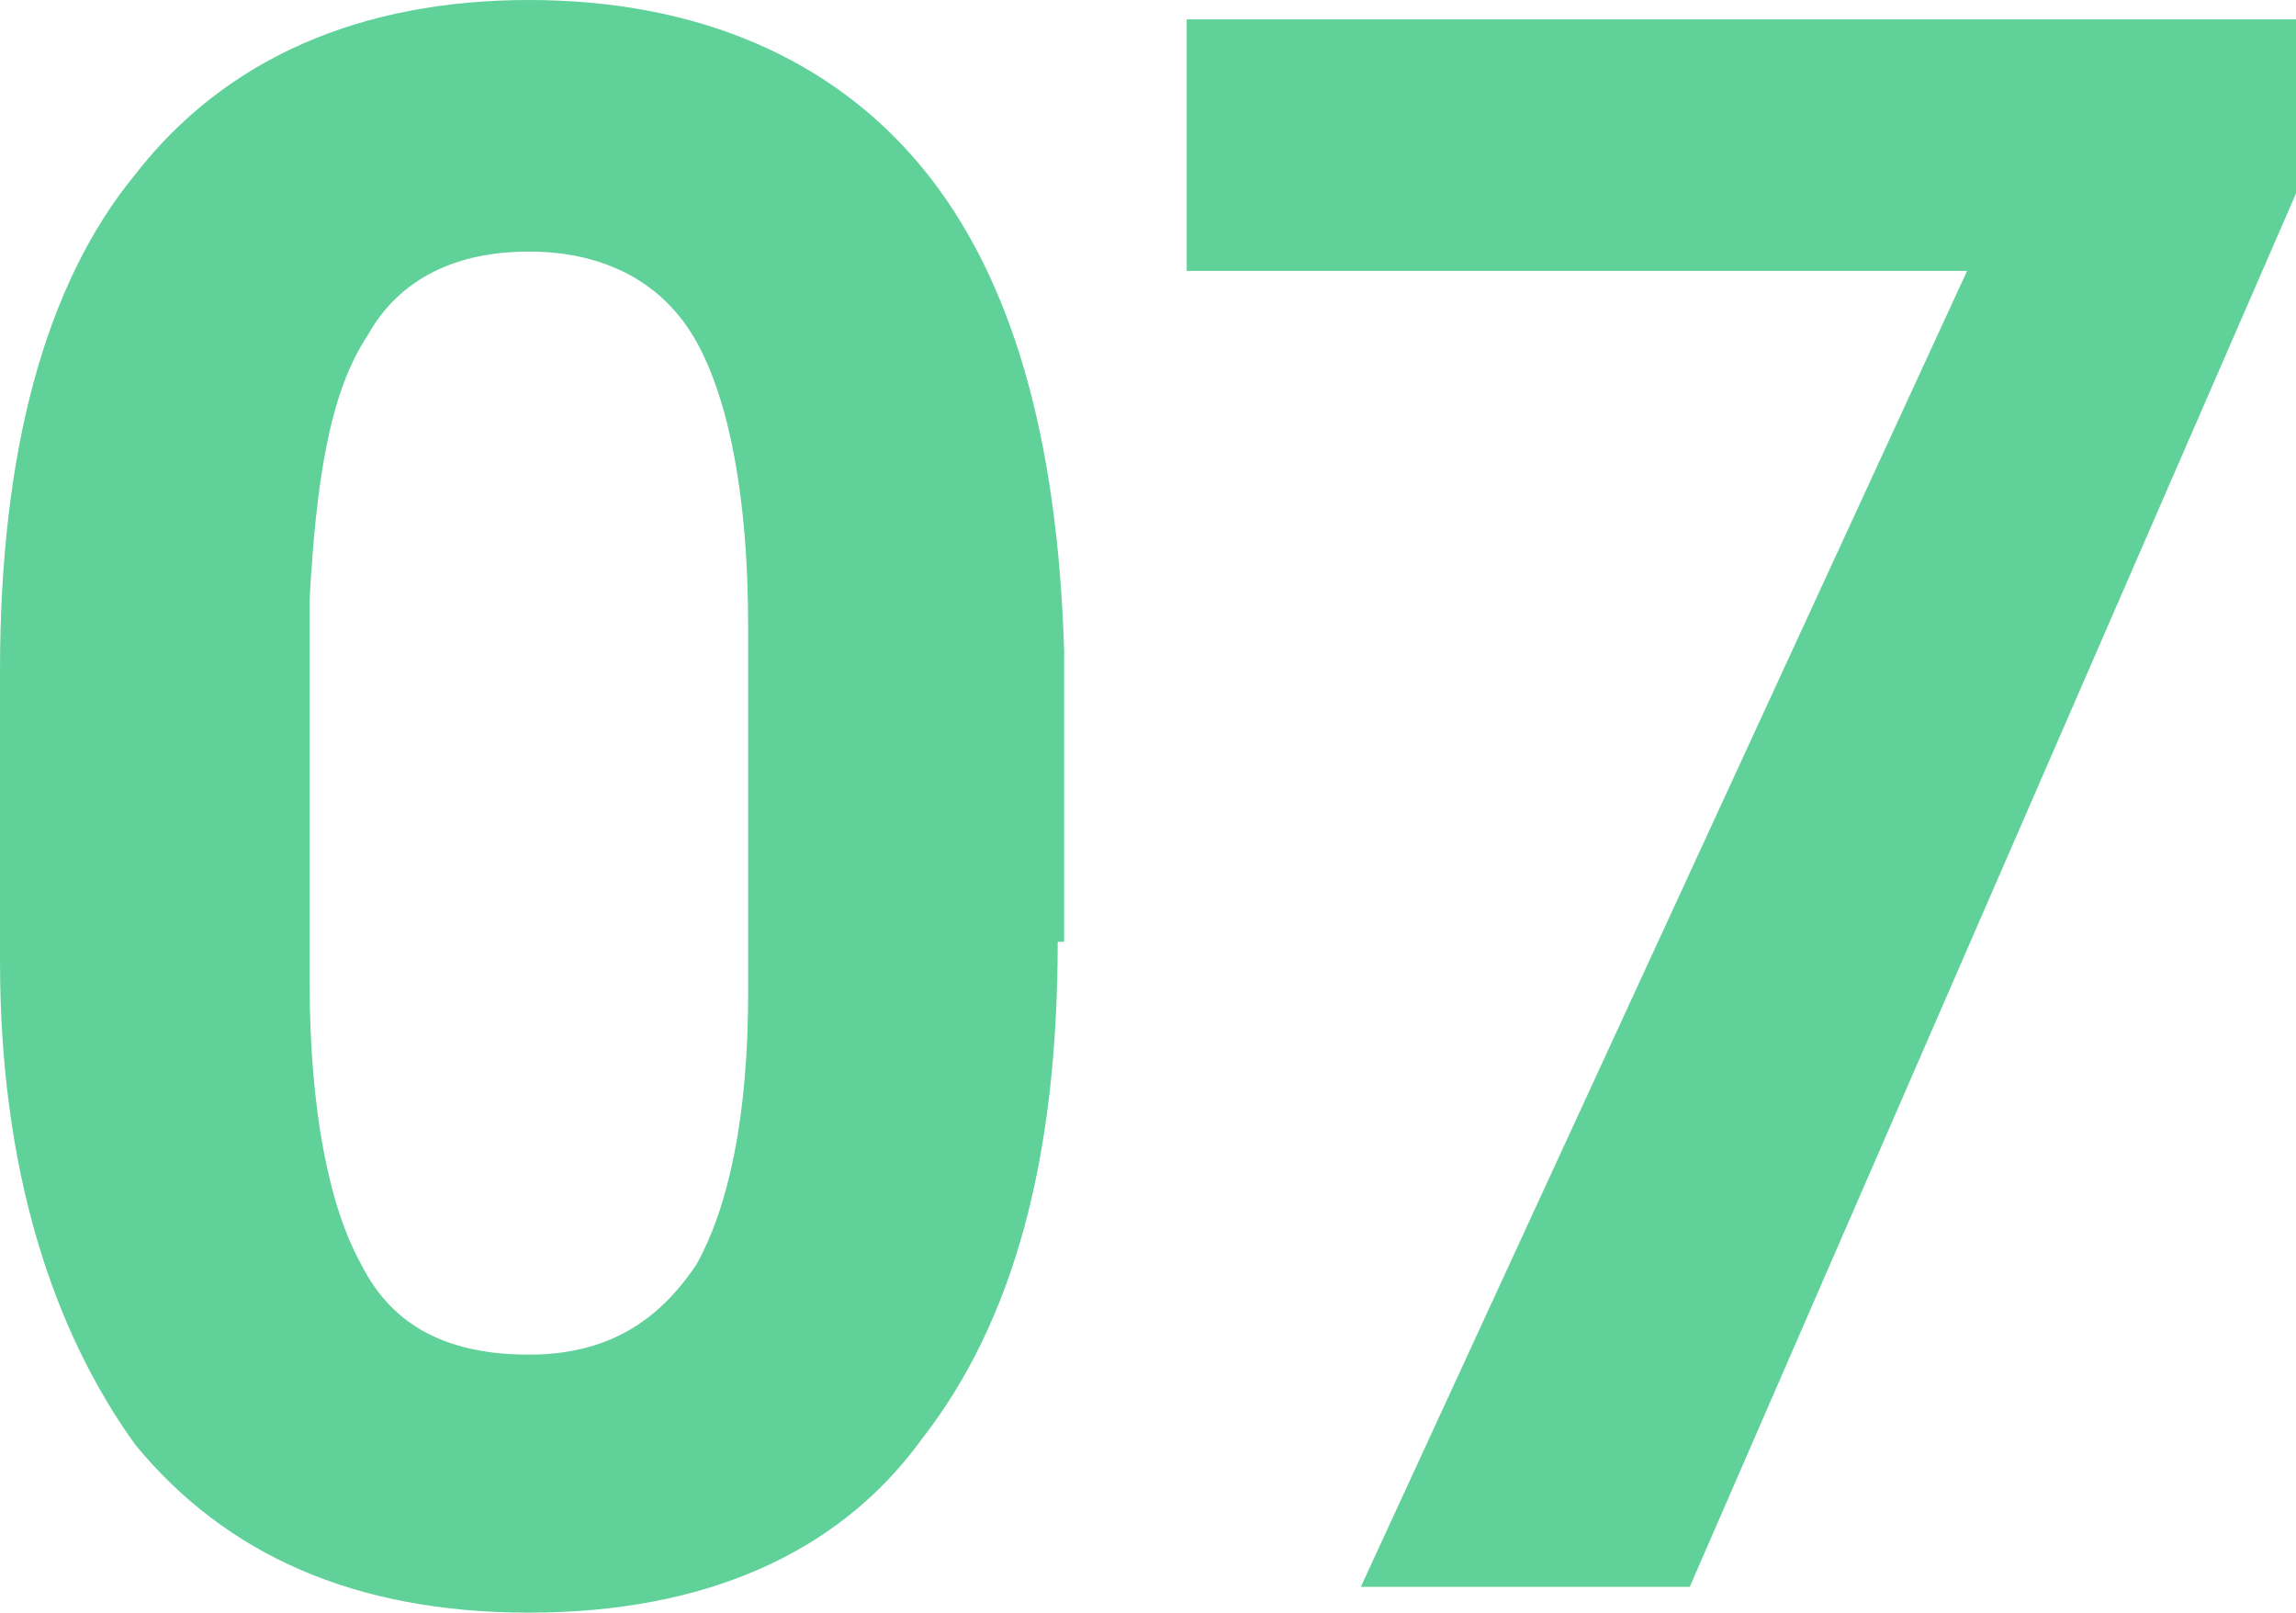 <?xml version="1.0" encoding="utf-8"?>
<!-- Generator: Adobe Illustrator 25.0.1, SVG Export Plug-In . SVG Version: 6.00 Build 0)  -->
<svg version="1.1" id="レイヤー_1" xmlns="http://www.w3.org/2000/svg" xmlns:xlink="http://www.w3.org/1999/xlink" x="0px"
	 y="0px" width="35.6px" height="25px" viewBox="0 0 35.6 25" style="enable-background:new 0 0 35.6 25;" xml:space="preserve">
<style type="text/css">
	.st0{fill:#61D19A;}
</style>
<g>
	<path class="st0" d="M16.4,14.6c0,3.4-0.7,5.9-2.1,7.7C13,24.1,10.9,25,8.2,25c-2.7,0-4.7-0.9-6.1-2.6C0.8,20.6,0,18.1,0,14.9v-4.5
		c0-3.4,0.7-6,2.1-7.7C3.5,0.9,5.6,0,8.2,0s4.7,0.9,6.1,2.6s2.1,4.2,2.2,7.5V14.6z M11.6,9.7c0-2-0.3-3.5-0.8-4.4S9.4,3.9,8.2,3.9
		c-1.1,0-2,0.4-2.5,1.3C5.1,6.1,4.9,7.5,4.8,9.3v5.9c0,2,0.3,3.5,0.8,4.4c0.5,1,1.4,1.4,2.6,1.4c1.2,0,2-0.5,2.6-1.4
		c0.5-0.9,0.8-2.3,0.8-4.2V9.7z"/>
	<path class="st0" d="M35.6,3l-9.4,21.6h-5.1l9.4-20.4H18.4V0.3h17.2V3z"/>
</g>
</svg>
